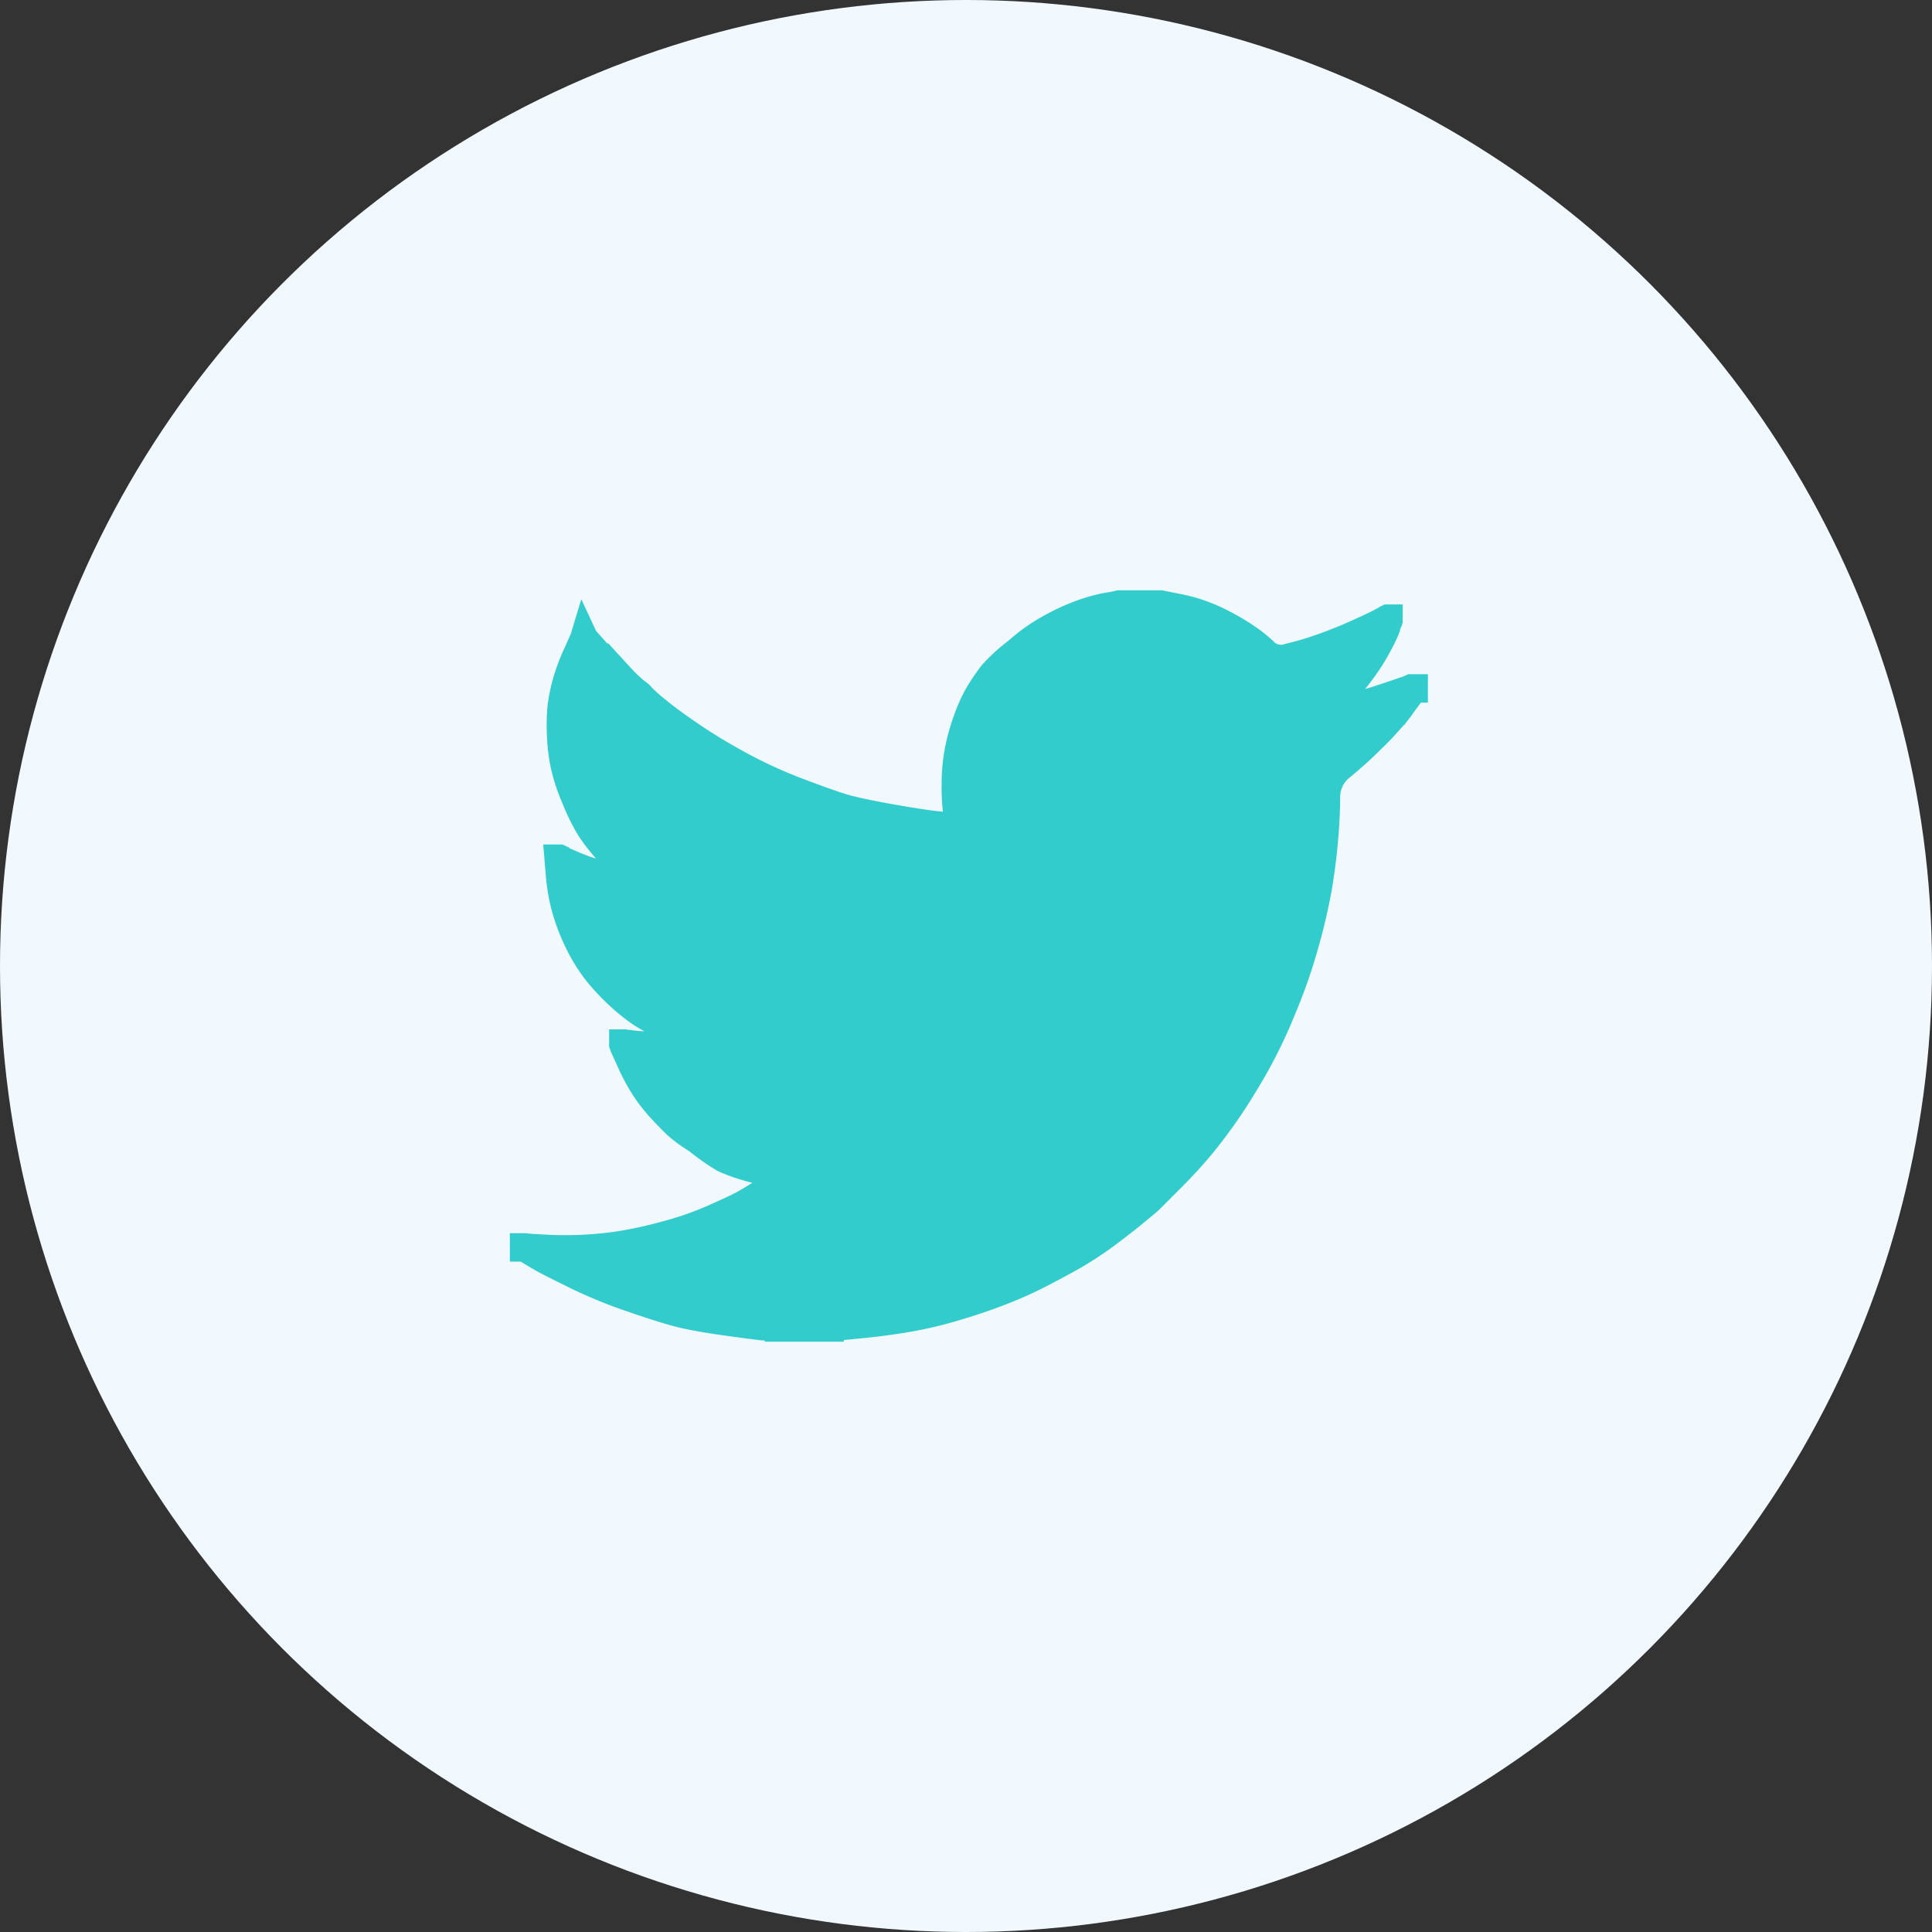 <svg xmlns="http://www.w3.org/2000/svg" width="36" height="36" viewBox="0 0 36 36"><rect x="0" y="0" width="36" height="36" fill="#333333" stroke="none"/><defs><style>.a{fill:#f1f9ff;}.b{fill:#3cc;stroke:#3cc;stroke-width:0.5px;}.c{fill:none;}</style></defs><g transform="translate(-147 -378)"><circle class="a" cx="18" cy="18" r="18" transform="translate(147 378)"/><g transform="translate(156.75 389.25)"><path class="b" d="M11.1,0V0h.779l.285.057A3.045,3.045,0,0,1,12.683.2a3.677,3.677,0,0,1,.45.21,4.275,4.275,0,0,1,.394.244,2.425,2.425,0,0,1,.315.261.436.436,0,0,0,.43.072A5.752,5.752,0,0,0,14.9.8q.337-.12.667-.27t.4-.19L16.044.3l0,0,.015-.007.015-.007L16.092.27l.015-.007,0,0,0,0,0,0,0,0,.015,0,.015,0,0,.022,0,.022-.007.022L16.13.33l-.007.015L16.115.36l-.007.022a.522.522,0,0,0-.015.06,2.513,2.513,0,0,1-.142.3,3.748,3.748,0,0,1-.337.532,2.615,2.615,0,0,1-.363.408q-.162.139-.214.195a.643.643,0,0,1-.127.1l-.075.049-.015.007-.015.007,0,0,0,0,0,0,0,0-.015.007-.015.007,0,0,0,0,0,0,0,0,0,0,0,0,0,0,0,0H14.8l.42-.09a7.508,7.508,0,0,0,.8-.217l.4-.135.045-.015.022-.007.015-.007.015-.007.015-.007.015-.007.03,0,.03,0v.03l-.007,0-.007,0,0,0,0,0,0,0,0,0,0,0,0,0,0,0,0,0,0,0,0,0-.007.015-.007.015,0,0-.19.255a2.106,2.106,0,0,1-.2.255q-.015,0-.042.045a4.294,4.294,0,0,1-.318.334,7.541,7.541,0,0,1-.572.52.71.71,0,0,0-.285.563q0,.333-.034.752t-.112.906a10.807,10.807,0,0,1-.255,1.1,10.012,10.012,0,0,1-.42,1.2A9.339,9.339,0,0,1,13.6,8.69q-.27.464-.494.787t-.457.607q-.232.285-.587.641t-.39.39q-.034.033-.294.246t-.554.429a6.412,6.412,0,0,1-.542.355q-.247.142-.6.325a7.1,7.1,0,0,1-.752.342q-.4.157-.854.292a7.8,7.8,0,0,1-.869.21q-.42.075-.951.127l-.532.052V13.5H4.75v-.007l-.127-.007q-.127-.007-.21-.015t-.622-.082q-.539-.075-.847-.15t-.914-.285a8.893,8.893,0,0,1-1.038-.424q-.43-.213-.539-.27T.21,12.122l-.135-.082,0,0,0,0,0,0,0,0-.015-.007L.03,12.009l0,0,0,0,0,0,0,0,0,0,0,0H0v-.03l.015,0,.015,0,.067.007q.067.007.367.022t.637,0a6.7,6.7,0,0,0,.689-.067,7.765,7.765,0,0,0,.832-.18,6.144,6.144,0,0,0,.881-.3q.4-.177.569-.264a5.543,5.543,0,0,0,.512-.318l.345-.232,0,0,0,0,0,0,0,0,0,0,0,0,0,0,0,0,.015,0,.015,0,0-.015,0-.015,0,0,0,0-.12-.007-.232-.015a2.252,2.252,0,0,1-.352-.067,3.38,3.38,0,0,1-.517-.18A3.985,3.985,0,0,1,3.244,10a2.655,2.655,0,0,1-.379-.274q-.115-.108-.3-.306a3.031,3.031,0,0,1-.318-.409,3.675,3.675,0,0,1-.258-.484l-.124-.273-.007-.022L1.85,8.211l0-.015,0-.015.022,0,.022,0,.165.022a3.662,3.662,0,0,0,.517.015,4,4,0,0,0,.487-.03q.135-.022.165-.03l.03-.007.037-.007.037-.007,0,0,0,0,0,0,0,0-.03-.007-.03-.007-.03-.007L3.221,8.1l-.03-.007-.1-.03q-.075-.022-.4-.165a3.094,3.094,0,0,1-.524-.277,3.622,3.622,0,0,1-.372-.3A4.24,4.24,0,0,1,1.4,6.907a3,3,0,0,1-.375-.592,3.6,3.6,0,0,1-.247-.644,3.478,3.478,0,0,1-.108-.622L.644,4.735l.015,0,.015,0,.015.007L.7,4.757l.015.007.015.007.232.1a2.93,2.93,0,0,0,.577.18q.345.075.412.082l.067.007h.135l0,0,0,0,0,0,0,0,0,0,0,0,0,0,0,0-.015-.007L2.1,5.1l0,0,0,0,0,0,0,0-.015-.007-.015-.007,0,0-.129-.1a1.965,1.965,0,0,1-.258-.244q-.135-.15-.27-.315a2.43,2.43,0,0,1-.24-.352,4.268,4.268,0,0,1-.222-.476A3.382,3.382,0,0,1,.757,3a3.3,3.3,0,0,1-.067-.577A3.632,3.632,0,0,1,.7,1.94a3.183,3.183,0,0,1,.09-.457A3.561,3.561,0,0,1,.989.944L1.116.659,1.124.637,1.131.614l0,0,0,0,0,0,0,0,0,0,0,0,0,0,0,0,0,0,0,0,0,0,0,0,.007.015.007.015,0,0,0,0,.2.225q.2.225.479.5a2.818,2.818,0,0,0,.307.288.219.219,0,0,1,.075.069,3.059,3.059,0,0,0,.3.265q.255.21.667.487t.914.547a8.918,8.918,0,0,0,1.079.487q.577.217.809.285t.794.172q.562.1.847.135t.39.034l.1,0,0-.022,0-.022-.03-.187a3.521,3.521,0,0,1-.03-.524,3.439,3.439,0,0,1,.052-.622,3.683,3.683,0,0,1,.157-.577,3.081,3.081,0,0,1,.205-.469,4.613,4.613,0,0,1,.267-.4A3.231,3.231,0,0,1,9.207.877a3.151,3.151,0,0,1,.6-.427,3.9,3.9,0,0,1,.622-.285,2.9,2.9,0,0,1,.479-.127A1.666,1.666,0,0,0,11.1,0Z"/><path class="c" d="M0,5.978V0H11.1V0a1.671,1.671,0,0,1-.195.034,2.9,2.9,0,0,0-.479.127A3.9,3.9,0,0,0,9.807.45a3.151,3.151,0,0,0-.6.427,3.231,3.231,0,0,0-.427.464,4.613,4.613,0,0,0-.267.4,3.081,3.081,0,0,0-.205.469,3.683,3.683,0,0,0-.157.577,3.439,3.439,0,0,0-.052.622,3.521,3.521,0,0,0,.03.524l.03.187,0,.022,0,.022-.1,0q-.1,0-.39-.034t-.847-.135q-.562-.1-.794-.172t-.809-.285a8.918,8.918,0,0,1-1.079-.487q-.5-.27-.914-.547t-.667-.487a3.059,3.059,0,0,1-.3-.265.22.22,0,0,0-.075-.069,2.818,2.818,0,0,1-.307-.288Q1.6,1.116,1.4.892L1.2.667l0,0,0,0L1.184.644,1.176.629l0,0,0,0,0,0,0,0,0,0,0,0,0,0,0,0,0,0,0,0,0,0,0,0L1.124.637,1.116.659.989.944a3.561,3.561,0,0,0-.195.539A3.183,3.183,0,0,0,.7,1.94a3.632,3.632,0,0,0-.015.487A3.3,3.3,0,0,0,.757,3a3.382,3.382,0,0,0,.175.58,4.27,4.27,0,0,0,.222.476,2.43,2.43,0,0,0,.24.352q.135.165.27.315a1.965,1.965,0,0,0,.258.244l.129.1,0,0,.015.007.015.007,0,0,0,0,0,0,0,0,.015.007.015.007,0,0,0,0,0,0,0,0,0,0,0,0,0,0,0,0H2.023l-.067-.007q-.067-.007-.412-.082a2.93,2.93,0,0,1-.577-.18l-.232-.1L.719,4.765.7,4.757.689,4.75.674,4.742l-.015,0-.015,0,.027.315a3.478,3.478,0,0,0,.108.622,3.6,3.6,0,0,0,.247.644,3,3,0,0,0,.375.592,4.24,4.24,0,0,0,.385.417,3.621,3.621,0,0,0,.372.3,3.094,3.094,0,0,0,.524.277q.33.142.4.165l.1.03.03.007.03.007.03.007.03.007.03.007,0,0,0,0,0,0,0,0-.037.007-.037.007-.03.007q-.03.007-.165.03a4,4,0,0,1-.487.03,3.662,3.662,0,0,1-.517-.015l-.165-.022-.022,0-.022,0,0,.015,0,.015.007.022.007.022.124.273a3.674,3.674,0,0,0,.258.484,3.031,3.031,0,0,0,.318.409q.184.2.3.306A2.655,2.655,0,0,0,3.244,10a3.985,3.985,0,0,0,.539.285,3.38,3.38,0,0,0,.517.18,2.252,2.252,0,0,0,.352.067l.232.015.12.007,0,0,0,0,0,.015,0,.015-.015,0-.015,0,0,0,0,0,0,0,0,0,0,0,0,0,0,0,0,0-.345.232a5.543,5.543,0,0,1-.512.318q-.169.087-.569.264a6.144,6.144,0,0,1-.881.3,7.765,7.765,0,0,1-.832.18,6.7,6.7,0,0,1-.689.067q-.337.015-.637,0T.1,11.972L.03,11.964l-.015,0-.015,0ZM16.6,1.645l0,0,.007,0,.007,0V13.5H5.724v-.007l.532-.052q.532-.052.951-.127a7.8,7.8,0,0,0,.869-.21q.449-.135.854-.292a7.1,7.1,0,0,0,.752-.342q.349-.183.6-.325a6.412,6.412,0,0,0,.542-.355q.3-.214.554-.429t.294-.246q.033-.034.39-.39t.587-.641q.232-.285.457-.607T13.6,8.69a9.339,9.339,0,0,0,.517-1.049,10.012,10.012,0,0,0,.42-1.2,10.807,10.807,0,0,0,.255-1.1q.082-.487.112-.906t.034-.752a.71.71,0,0,1,.285-.563,7.541,7.541,0,0,0,.572-.52,4.294,4.294,0,0,0,.318-.334q.027-.04.042-.045a2.106,2.106,0,0,0,.2-.255l.19-.255,0,0,.007-.015.007-.015,0,0,0,0,0,0,0,0,0,0,0,0,0,0,0,0,0,0ZM12.166.057,11.882,0h4.735V1.6l-.03,0-.03,0-.015.007-.015.007-.015.007-.015.007-.022.007-.045.015-.4.135a7.508,7.508,0,0,1-.8.217l-.42.09h-.075l0,0,0,0,0,0,0,0,0,0,0,0,0,0,0,0,.015-.007.015-.007,0,0,0,0,0,0,0,0,.015-.007.015-.007.075-.049a.643.643,0,0,0,.127-.1q.052-.055.214-.195a2.618,2.618,0,0,0,.363-.408A3.748,3.748,0,0,0,15.95.742a2.513,2.513,0,0,0,.142-.3.522.522,0,0,1,.015-.06L16.115.36l.007-.015L16.13.33l.007-.022.007-.022,0-.022,0-.022-.015,0-.015,0,0,0,0,0,0,0,0,0L16.092.27l-.015.007-.015.007-.015.007,0,0-.075.045q-.072.04-.4.19T14.9.8a5.752,5.752,0,0,1-.629.187.436.436,0,0,1-.43-.072,2.423,2.423,0,0,0-.315-.261,4.278,4.278,0,0,0-.394-.244,3.677,3.677,0,0,0-.45-.21,3.045,3.045,0,0,0-.517-.145ZM0,12.743v-.757H.007l0,0,0,0,0,0,0,0,0,0,0,0,.015.007.015.007,0,0,0,0,0,0,0,0,.135.082q.135.082.243.138t.539.27a8.893,8.893,0,0,0,1.038.424q.607.21.914.285t.847.15q.539.075.622.082t.21.015l.127.007V13.5H0Z"/></g></g></svg>